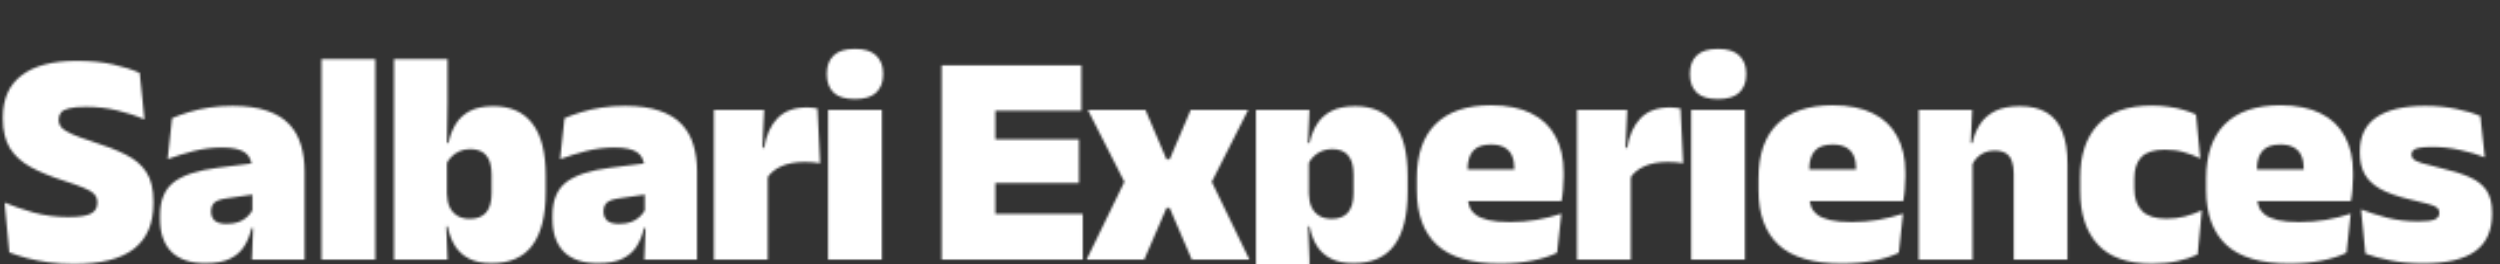 <svg width="1069" height="113" viewBox="0 0 1069 113" fill="none" xmlns="http://www.w3.org/2000/svg">
<rect x="0" y="0" width="1069" height="113" fill="#333333" stroke="none"/>
<mask id="mask0_616_1198" style="mask-type:alpha" maskUnits="userSpaceOnUse" x="1" y="20" width="1065" height="114">
<path d="M31.54 112.885C27.727 112.885 24.13 112.647 20.75 112.17C17.37 111.693 14.272 111.087 11.455 110.35C8.638 109.57 6.147 108.768 3.98 107.945L1.965 86.625C5.432 88.098 9.527 89.507 14.25 90.85C18.973 92.15 23.935 92.8 29.135 92.8C33.772 92.8 37 92.323 38.82 91.37C40.683 90.417 41.615 88.878 41.615 86.755V86.495C41.615 85.065 41.16 83.895 40.25 82.985C39.383 82.032 37.91 81.143 35.83 80.32C33.75 79.453 30.955 78.457 27.445 77.33C21.768 75.51 16.98 73.538 13.08 71.415C9.18 69.248 6.233 66.562 4.24 63.355C2.247 60.105 1.25 55.967 1.25 50.94V49.965C1.25 42.208 3.915 36.293 9.245 32.22C14.618 28.103 22.44 26.045 32.71 26.045C38.733 26.045 43.933 26.543 48.31 27.54C52.73 28.537 56.543 29.75 59.75 31.18L61.765 51.07C58.298 49.51 54.442 48.232 50.195 47.235C45.948 46.195 41.485 45.675 36.805 45.675C33.728 45.675 31.323 45.892 29.59 46.325C27.9 46.715 26.73 47.322 26.08 48.145C25.43 48.925 25.105 49.9 25.105 51.07V51.265C25.105 52.478 25.495 53.562 26.275 54.515C27.098 55.425 28.572 56.357 30.695 57.31C32.818 58.263 35.852 59.368 39.795 60.625C45.428 62.402 50.152 64.265 53.965 66.215C57.822 68.165 60.725 70.678 62.675 73.755C64.625 76.788 65.6 80.905 65.6 86.105V87.015C65.6 95.638 62.805 102.117 57.215 106.45C51.625 110.74 43.067 112.885 31.54 112.885ZM107.698 111L108.348 94.62L107.893 94.035V74.145L107.698 71.805C107.698 68.815 106.723 66.627 104.773 65.24C102.866 63.81 99.594 63.095 94.958 63.095C90.754 63.095 86.703 63.593 82.803 64.59C78.946 65.587 75.241 66.735 71.688 68.035L73.573 50.55C75.739 49.597 78.144 48.73 80.788 47.95C83.431 47.127 86.313 46.477 89.433 46C92.553 45.523 95.868 45.285 99.378 45.285C105.314 45.285 110.254 45.978 114.198 47.365C118.184 48.708 121.348 50.637 123.688 53.15C126.028 55.62 127.696 58.567 128.693 61.99C129.733 65.413 130.253 69.183 130.253 73.3V111H107.698ZM87.873 112.56C81.459 112.56 76.606 110.935 73.313 107.685C70.063 104.392 68.438 99.733 68.438 93.71V92.085C68.438 85.672 70.388 80.948 74.288 77.915C78.231 74.882 84.514 72.823 93.138 71.74L109.453 69.66L110.818 82.79L96.973 84.805C94.459 85.152 92.704 85.758 91.708 86.625C90.754 87.448 90.278 88.683 90.278 90.33V90.59C90.278 92.107 90.776 93.342 91.773 94.295C92.813 95.248 94.524 95.725 96.908 95.725C98.901 95.725 100.613 95.465 102.043 94.945C103.516 94.382 104.729 93.645 105.683 92.735C106.679 91.825 107.459 90.828 108.023 89.745L111.273 97.545H107.568C106.918 100.448 105.878 103.027 104.448 105.28C103.061 107.533 101.046 109.31 98.403 110.61C95.759 111.91 92.249 112.56 87.873 112.56ZM137.479 111V25.265H160.489V111H137.479ZM210.221 112.56C206.364 112.56 203.158 111.91 200.601 110.61C198.044 109.31 196.029 107.49 194.556 105.15C193.083 102.767 192.043 99.993 191.436 96.83H185.911L191.111 82.855C191.154 85.065 191.544 86.972 192.281 88.575C193.061 90.178 194.166 91.413 195.596 92.28C197.069 93.147 198.846 93.58 200.926 93.58C204.003 93.58 206.321 92.67 207.881 90.85C209.441 88.987 210.221 86.213 210.221 82.53V74.73C210.221 71.003 209.463 68.252 207.946 66.475C206.429 64.655 204.133 63.745 201.056 63.745C199.409 63.745 197.893 64.048 196.506 64.655C195.119 65.262 193.928 66.085 192.931 67.125C191.934 68.122 191.198 69.248 190.721 70.505L185.456 61.145H191.761C192.368 58.198 193.386 55.533 194.816 53.15C196.246 50.767 198.261 48.882 200.861 47.495C203.504 46.108 206.863 45.415 210.936 45.415C218.303 45.415 223.871 47.885 227.641 52.825C231.454 57.765 233.361 65.218 233.361 75.185V82.01C233.361 92.107 231.454 99.733 227.641 104.89C223.871 110.003 218.064 112.56 210.221 112.56ZM168.491 111V25.265H191.371V43.79L191.046 65.24L191.111 66.8V90.46L190.721 94.295L191.371 111H168.491ZM275.509 111L276.159 94.62L275.704 94.035V74.145L275.509 71.805C275.509 68.815 274.534 66.627 272.584 65.24C270.678 63.81 267.406 63.095 262.769 63.095C258.566 63.095 254.514 63.593 250.614 64.59C246.758 65.587 243.053 66.735 239.499 68.035L241.384 50.55C243.551 49.597 245.956 48.73 248.599 47.95C251.243 47.127 254.124 46.477 257.244 46C260.364 45.523 263.679 45.285 267.189 45.285C273.126 45.285 278.066 45.978 282.009 47.365C285.996 48.708 289.159 50.637 291.499 53.15C293.839 55.62 295.508 58.567 296.504 61.99C297.544 65.413 298.064 69.183 298.064 73.3V111H275.509ZM255.684 112.56C249.271 112.56 244.418 110.935 241.124 107.685C237.874 104.392 236.249 99.733 236.249 93.71V92.085C236.249 85.672 238.199 80.948 242.099 77.915C246.043 74.882 252.326 72.823 260.949 71.74L277.264 69.66L278.629 82.79L264.784 84.805C262.271 85.152 260.516 85.758 259.519 86.625C258.566 87.448 258.089 88.683 258.089 90.33V90.59C258.089 92.107 258.588 93.342 259.584 94.295C260.624 95.248 262.336 95.725 264.719 95.725C266.713 95.725 268.424 95.465 269.854 94.945C271.328 94.382 272.541 93.645 273.494 92.735C274.491 91.825 275.271 90.828 275.834 89.745L279.084 97.545H275.379C274.729 100.448 273.689 103.027 272.259 105.28C270.873 107.533 268.858 109.31 266.214 110.61C263.571 111.91 260.061 112.56 255.684 112.56ZM327.976 76.225L321.346 63.225H326.741C327.607 57.808 329.514 53.583 332.461 50.55C335.407 47.473 339.632 45.935 345.136 45.935C345.959 45.935 346.717 45.978 347.411 46.065C348.147 46.152 348.862 46.26 349.556 46.39L350.661 69.79C349.794 69.617 348.754 69.487 347.541 69.4C346.371 69.313 345.222 69.27 344.096 69.27C340.022 69.27 336.642 69.898 333.956 71.155C331.269 72.368 329.276 74.058 327.976 76.225ZM305.291 111V46.975H326.741L325.831 68.165H328.301V111H305.291ZM354.076 111V46.975H377.086V111H354.076ZM365.581 42.36C361.378 42.36 358.323 41.428 356.416 39.565C354.509 37.658 353.556 35.102 353.556 31.895V31.375C353.556 28.168 354.509 25.633 356.416 23.77C358.323 21.863 361.378 20.91 365.581 20.91C369.741 20.91 372.774 21.863 374.681 23.77C376.631 25.633 377.606 28.168 377.606 31.375V31.895C377.606 35.145 376.631 37.702 374.681 39.565C372.774 41.428 369.741 42.36 365.581 42.36ZM402.662 111V27.93H425.607V111H402.662ZM409.487 111V91.435H462.982V111H409.487ZM416.182 78.24V59.585H461.357V78.24H416.182ZM409.487 47.3V27.93H462.397V47.3H409.487ZM464.634 111L482.314 74.6V80.775L465.154 46.975H489.789L498.824 68.165H500.124L509.159 46.975H533.729L516.634 80.775V74.6L534.249 111H509.614L500.124 88.9H498.824L489.269 111H464.634ZM578.761 112.56C574.904 112.56 571.697 111.91 569.141 110.61C566.584 109.31 564.569 107.49 563.096 105.15C561.622 102.767 560.582 99.993 559.976 96.83H554.451L559.651 82.855C559.694 85.065 560.084 86.972 560.821 88.575C561.601 90.178 562.706 91.413 564.136 92.28C565.609 93.147 567.386 93.58 569.466 93.58C572.542 93.58 574.861 92.67 576.421 90.85C577.981 88.987 578.761 86.213 578.761 82.53V74.73C578.761 71.003 578.002 68.252 576.486 66.475C574.969 64.655 572.672 63.745 569.596 63.745C567.949 63.745 566.432 64.048 565.046 64.655C563.659 65.262 562.467 66.085 561.471 67.125C560.474 68.122 559.737 69.248 559.261 70.505L553.996 61.145H559.976C560.582 58.198 561.622 55.533 563.096 53.15C564.569 50.767 566.627 48.882 569.271 47.495C571.914 46.108 575.316 45.415 579.476 45.415C586.842 45.415 592.411 47.885 596.181 52.825C599.994 57.765 601.901 65.218 601.901 75.185V82.01C601.901 92.107 599.994 99.733 596.181 104.89C592.411 110.003 586.604 112.56 578.761 112.56ZM537.031 133.36V46.975H559.911L559.131 65.24L559.651 66.8V90.46L559.261 94.295L559.911 111V133.36H537.031ZM641.443 112.69C629.18 112.69 620.166 110.025 614.403 104.695C608.683 99.365 605.823 91.565 605.823 81.295V76.29C605.823 66.107 608.51 58.35 613.883 53.02C619.3 47.69 627.186 45.025 637.543 45.025C644.433 45.025 650.175 46.173 654.768 48.47C659.361 50.723 662.806 53.995 665.103 58.285C667.443 62.532 668.613 67.667 668.613 73.69V75.705C668.613 77.438 668.526 79.215 668.353 81.035C668.223 82.812 668.006 84.458 667.703 85.975H647.098C647.271 83.332 647.38 80.84 647.423 78.5C647.51 76.16 647.553 74.058 647.553 72.195C647.553 69.942 647.206 68.057 646.513 66.54C645.82 64.98 644.736 63.81 643.263 63.03C641.79 62.207 639.883 61.795 637.543 61.795C634.033 61.795 631.476 62.705 629.873 64.525C628.313 66.345 627.533 68.923 627.533 72.26V78.045L627.663 80.515V84.545C627.663 85.888 627.901 87.188 628.378 88.445C628.855 89.702 629.721 90.828 630.978 91.825C632.278 92.778 634.098 93.537 636.438 94.1C638.821 94.663 641.898 94.945 645.668 94.945C649.525 94.945 653.295 94.642 656.978 94.035C660.661 93.385 664.215 92.497 667.638 91.37L665.818 108.075C662.828 109.548 659.253 110.675 655.093 111.455C650.976 112.278 646.426 112.69 641.443 112.69ZM617.978 85.975V72.455H663.088V85.975H617.978ZM697.023 76.225L690.393 63.225H695.788C696.655 57.808 698.562 53.583 701.508 50.55C704.455 47.473 708.68 45.935 714.183 45.935C715.007 45.935 715.765 45.978 716.458 46.065C717.195 46.152 717.91 46.26 718.603 46.39L719.708 69.79C718.842 69.617 717.802 69.487 716.588 69.4C715.418 69.313 714.27 69.27 713.143 69.27C709.07 69.27 705.69 69.898 703.003 71.155C700.317 72.368 698.323 74.058 697.023 76.225ZM674.338 111V46.975H695.788L694.878 68.165H697.348V111H674.338ZM723.124 111V46.975H746.134V111H723.124ZM734.629 42.36C730.425 42.36 727.37 41.428 725.464 39.565C723.557 37.658 722.604 35.102 722.604 31.895V31.375C722.604 28.168 723.557 25.633 725.464 23.77C727.37 21.863 730.425 20.91 734.629 20.91C738.789 20.91 741.822 21.863 743.729 23.77C745.679 25.633 746.654 28.168 746.654 31.375V31.895C746.654 35.145 745.679 37.702 743.729 39.565C741.822 41.428 738.789 42.36 734.629 42.36ZM787.546 112.69C775.283 112.69 766.269 110.025 760.506 104.695C754.786 99.365 751.926 91.565 751.926 81.295V76.29C751.926 66.107 754.613 58.35 759.986 53.02C765.403 47.69 773.289 45.025 783.646 45.025C790.536 45.025 796.278 46.173 800.871 48.47C805.464 50.723 808.909 53.995 811.206 58.285C813.546 62.532 814.716 67.667 814.716 73.69V75.705C814.716 77.438 814.629 79.215 814.456 81.035C814.326 82.812 814.109 84.458 813.806 85.975H793.201C793.374 83.332 793.483 80.84 793.526 78.5C793.613 76.16 793.656 74.058 793.656 72.195C793.656 69.942 793.309 68.057 792.616 66.54C791.923 64.98 790.839 63.81 789.366 63.03C787.893 62.207 785.986 61.795 783.646 61.795C780.136 61.795 777.579 62.705 775.976 64.525C774.416 66.345 773.636 68.923 773.636 72.26V78.045L773.766 80.515V84.545C773.766 85.888 774.004 87.188 774.481 88.445C774.958 89.702 775.824 90.828 777.081 91.825C778.381 92.778 780.201 93.537 782.541 94.1C784.924 94.663 788.001 94.945 791.771 94.945C795.628 94.945 799.398 94.642 803.081 94.035C806.764 93.385 810.318 92.497 813.741 91.37L811.921 108.075C808.931 109.548 805.356 110.675 801.196 111.455C797.079 112.278 792.529 112.69 787.546 112.69ZM764.081 85.975V72.455H809.191V85.975H764.081ZM861.066 111V74.21C861.066 72.173 860.806 70.418 860.286 68.945C859.809 67.472 858.964 66.345 857.751 65.565C856.538 64.785 854.891 64.395 852.811 64.395C851.208 64.395 849.778 64.677 848.521 65.24C847.264 65.803 846.181 66.562 845.271 67.515C844.404 68.425 843.711 69.465 843.191 70.635L839.681 61.145H843.386C844.036 58.155 845.119 55.49 846.636 53.15C848.196 50.767 850.341 48.882 853.071 47.495C855.844 46.108 859.376 45.415 863.666 45.415C868.346 45.415 872.181 46.325 875.171 48.145C878.204 49.965 880.436 52.717 881.866 56.4C883.339 60.04 884.076 64.655 884.076 70.245V111H861.066ZM820.441 111V46.975H843.321L842.606 63.42L843.451 65.76V111H820.441ZM920.232 112.755C909.789 112.755 902.054 110.025 897.027 104.565C892 99.105 889.487 91.413 889.487 81.49V75.965C889.487 66.345 892 58.805 897.027 53.345C902.054 47.885 909.767 45.155 920.167 45.155C922.724 45.155 925.15 45.328 927.447 45.675C929.744 45.978 931.867 46.433 933.817 47.04C935.767 47.603 937.5 48.253 939.017 48.99L940.837 67.775C938.714 66.692 936.417 65.803 933.947 65.11C931.477 64.373 928.725 64.005 925.692 64.005C921.012 64.005 917.654 65.067 915.617 67.19C913.624 69.313 912.627 72.368 912.627 76.355V80.58C912.627 84.74 913.732 87.947 915.942 90.2C918.152 92.41 921.619 93.515 926.342 93.515C929.289 93.515 931.954 93.19 934.337 92.54C936.764 91.89 939.147 91.023 941.487 89.94L939.732 108.79C937.349 109.96 934.467 110.913 931.087 111.65C927.707 112.387 924.089 112.755 920.232 112.755ZM978.971 112.69C966.708 112.69 957.694 110.025 951.931 104.695C946.211 99.365 943.351 91.565 943.351 81.295V76.29C943.351 66.107 946.038 58.35 951.411 53.02C956.828 47.69 964.714 45.025 975.071 45.025C981.961 45.025 987.703 46.173 992.296 48.47C996.889 50.723 1000.33 53.995 1002.63 58.285C1004.97 62.532 1006.14 67.667 1006.14 73.69V75.705C1006.14 77.438 1006.05 79.215 1005.88 81.035C1005.75 82.812 1005.53 84.458 1005.23 85.975H984.626C984.799 83.332 984.908 80.84 984.951 78.5C985.038 76.16 985.081 74.058 985.081 72.195C985.081 69.942 984.734 68.057 984.041 66.54C983.348 64.98 982.264 63.81 980.791 63.03C979.318 62.207 977.411 61.795 975.071 61.795C971.561 61.795 969.004 62.705 967.401 64.525C965.841 66.345 965.061 68.923 965.061 72.26V78.045L965.191 80.515V84.545C965.191 85.888 965.429 87.188 965.906 88.445C966.383 89.702 967.249 90.828 968.506 91.825C969.806 92.778 971.626 93.537 973.966 94.1C976.349 94.663 979.426 94.945 983.196 94.945C987.053 94.945 990.823 94.642 994.506 94.035C998.189 93.385 1001.74 92.497 1005.17 91.37L1003.35 108.075C1000.36 109.548 996.781 110.675 992.621 111.455C988.504 112.278 983.954 112.69 978.971 112.69ZM955.506 85.975V72.455H1000.62V85.975H955.506ZM1036.1 112.625C1031.03 112.625 1026.41 112.213 1022.25 111.39C1018.09 110.567 1014.5 109.592 1011.46 108.465L1009.58 89.55C1012.96 90.85 1016.71 92.042 1020.82 93.125C1024.98 94.165 1029.4 94.685 1034.08 94.685C1037.51 94.685 1039.85 94.403 1041.1 93.84C1042.4 93.277 1043.05 92.367 1043.05 91.11V90.98C1043.05 90.027 1042.69 89.268 1041.95 88.705C1041.21 88.142 1039.91 87.622 1038.05 87.145C1036.23 86.625 1033.69 85.997 1030.44 85.26C1025.11 84.003 1020.89 82.508 1017.77 80.775C1014.65 78.998 1012.42 76.853 1011.07 74.34C1009.73 71.827 1009.06 68.837 1009.06 65.37V64.85C1009.06 58.263 1011.42 53.367 1016.14 50.16C1020.91 46.91 1027.84 45.285 1036.94 45.285C1041.84 45.285 1046.3 45.718 1050.33 46.585C1054.41 47.408 1057.83 48.427 1060.6 49.64L1062.49 67.255C1059.33 65.998 1055.79 64.958 1051.89 64.135C1047.99 63.268 1044.01 62.835 1039.93 62.835C1037.59 62.835 1035.77 62.965 1034.47 63.225C1033.22 63.442 1032.35 63.788 1031.87 64.265C1031.4 64.742 1031.16 65.327 1031.16 66.02V66.15C1031.16 66.93 1031.46 67.602 1032.07 68.165C1032.68 68.685 1033.82 69.205 1035.51 69.725C1037.2 70.245 1039.67 70.895 1042.92 71.675C1048.25 72.888 1052.59 74.232 1055.92 75.705C1059.26 77.178 1061.71 79.107 1063.27 81.49C1064.83 83.83 1065.61 87.015 1065.61 91.045V91.435C1065.61 98.628 1063.2 103.958 1058.39 107.425C1053.58 110.892 1046.15 112.625 1036.1 112.625Z" fill="white"/>
</mask>
<g mask="url(#mask0_616_1198)">
<rect x="-2" y="10" width="1070" height="103" fill="white"/>
</g>
</svg>
